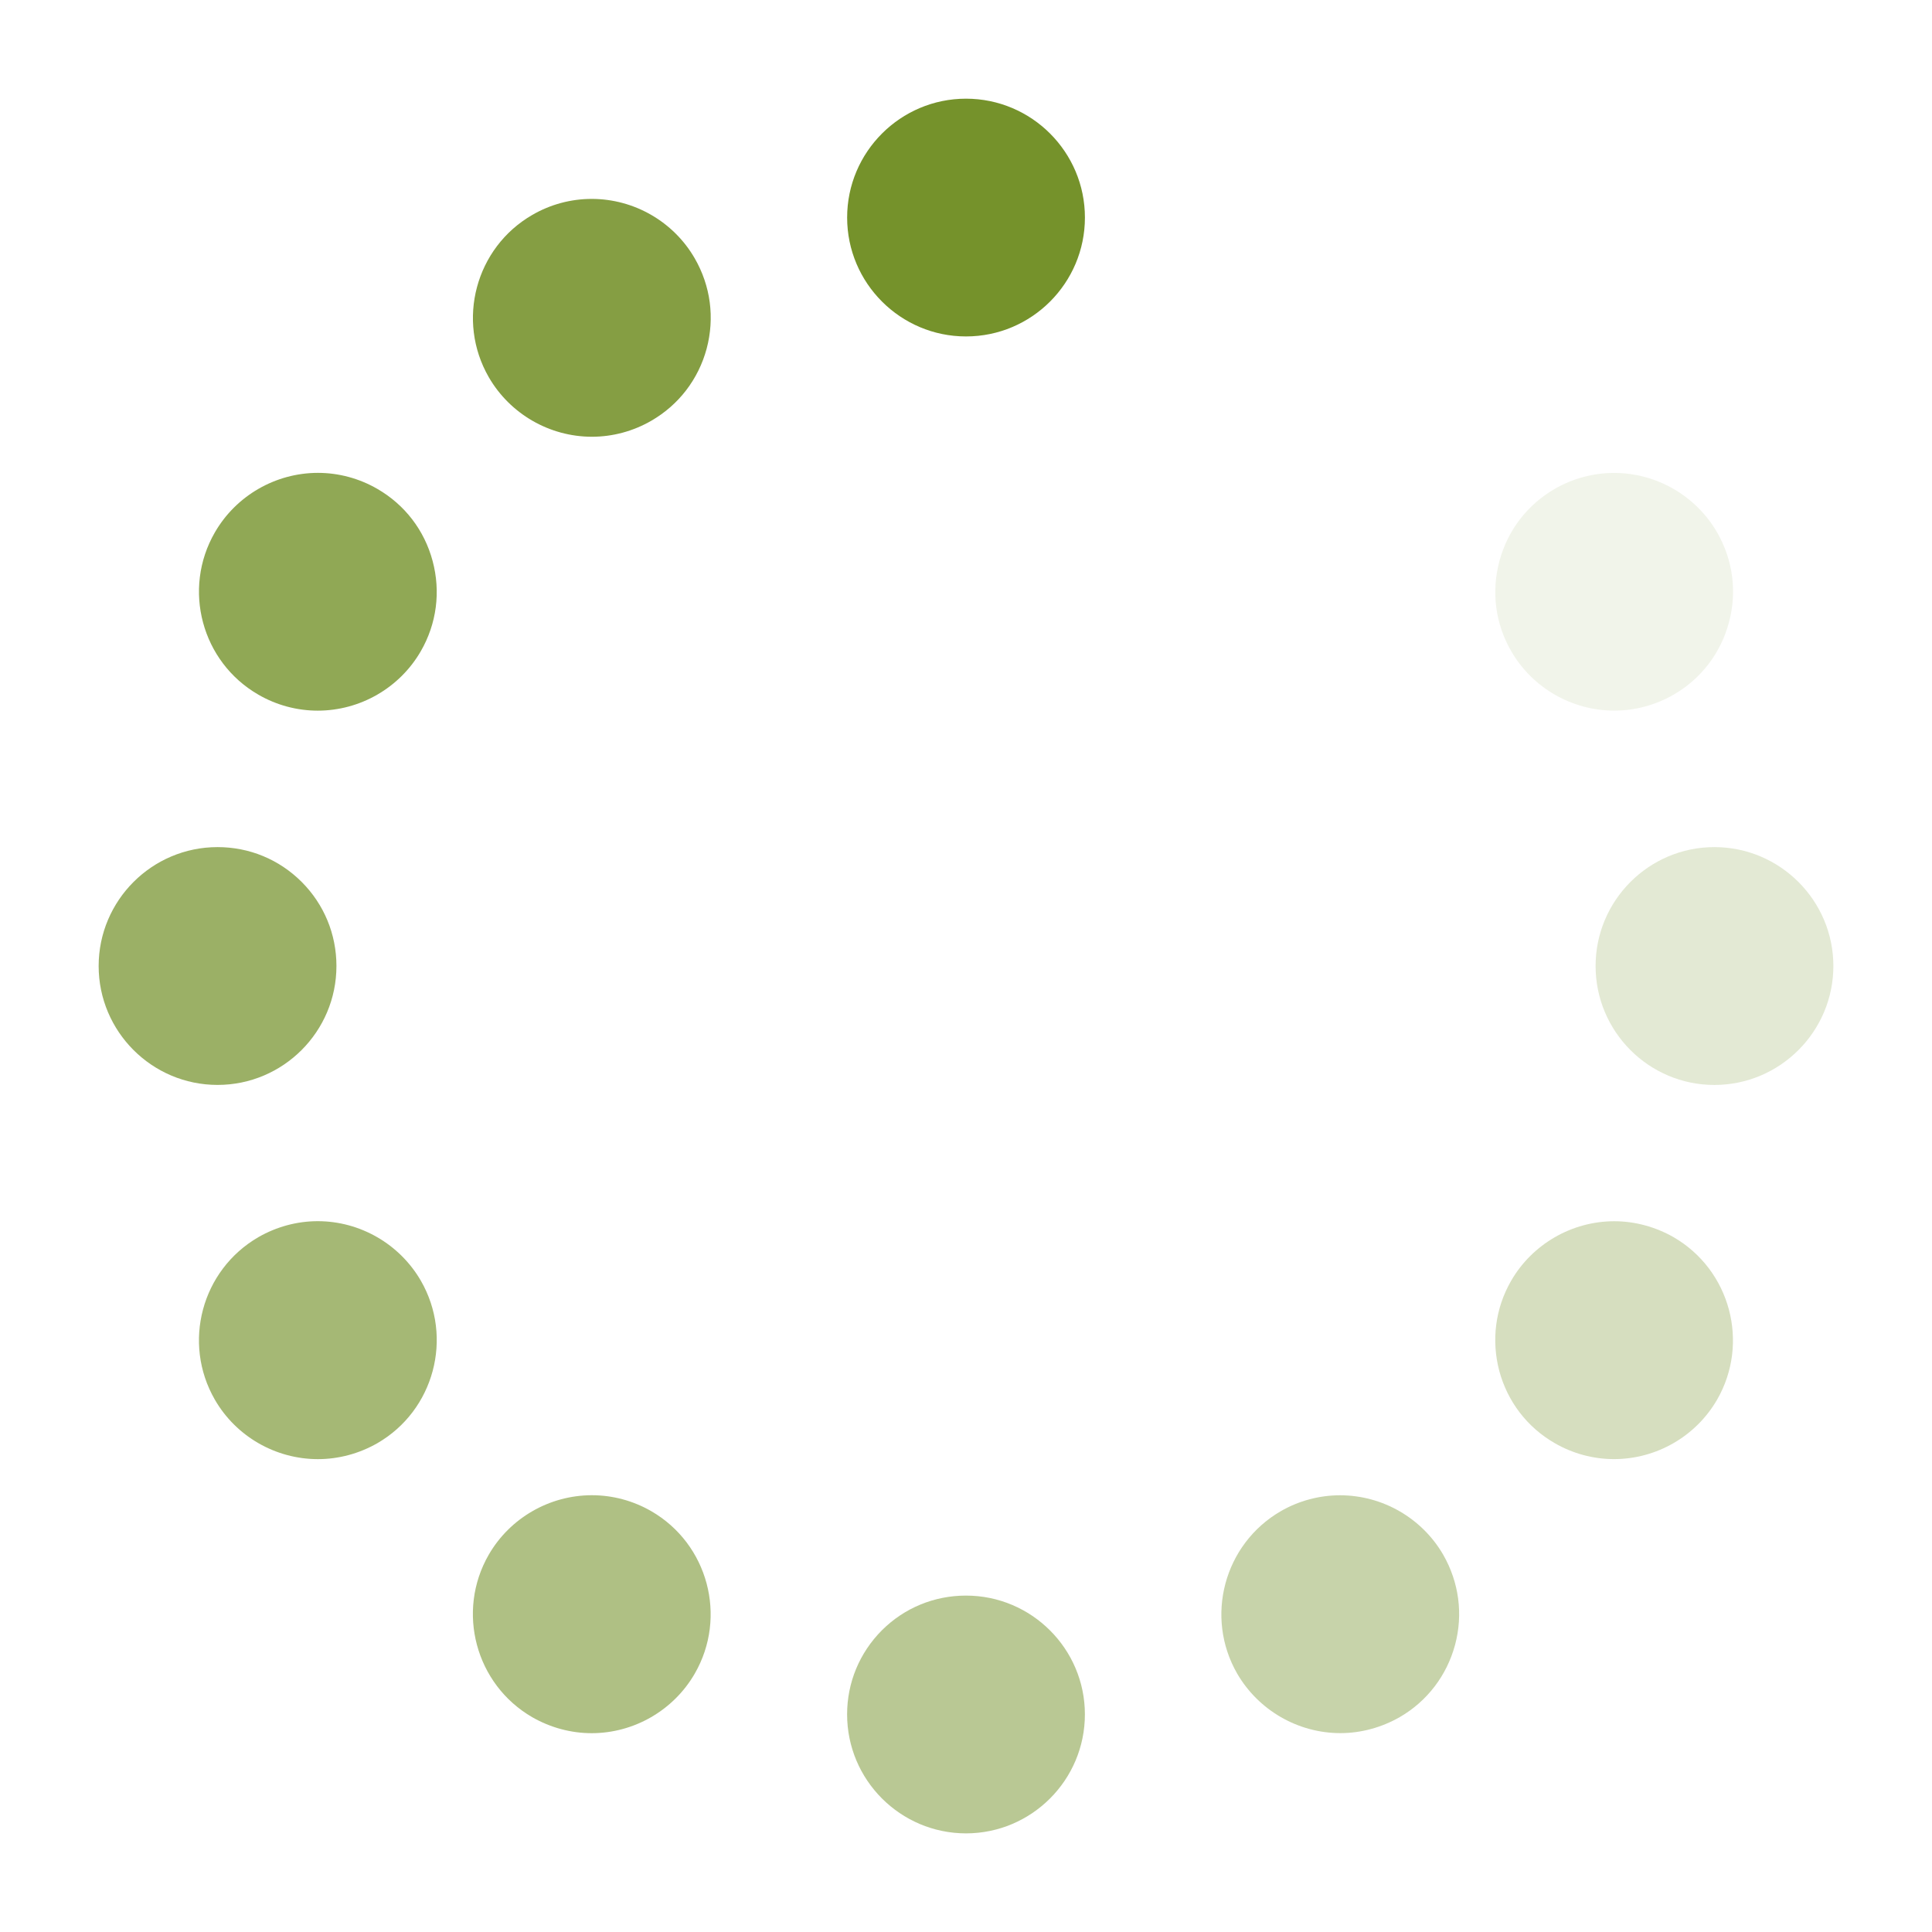 <?xml version="1.0" encoding="utf-8"?>
<!-- Generator: Adobe Illustrator 16.0.3, SVG Export Plug-In . SVG Version: 6.00 Build 0)  -->
<!DOCTYPE svg PUBLIC "-//W3C//DTD SVG 1.1//EN" "http://www.w3.org/Graphics/SVG/1.1/DTD/svg11.dtd">
<svg version="1.1" id="Warstwa_1" xmlns="http://www.w3.org/2000/svg" xmlns:xlink="http://www.w3.org/1999/xlink" x="0px" y="0px"
	 width="65px" height="65px" viewBox="0 0 65 65" enable-background="new 0 0 65 65" xml:space="preserve">
<g>
	<path fill="#75922B" fill-opacity="0" d="M45.083,15.515c-0.838,0-1.669-0.225-2.403-0.647c-1.115-0.643-1.91-1.684-2.242-2.926
		C40.1,10.697,40.271,9.4,40.916,8.285c0.859-1.489,2.459-2.411,4.18-2.411c0.842,0,1.674,0.222,2.405,0.647
		c2.302,1.327,3.091,4.282,1.765,6.582C48.407,14.59,46.807,15.515,45.083,15.515z"/>
	<path fill="#75922B" d="M32.5,11.319c-2.204,0-3.999-1.794-3.999-4c0-2.205,1.795-3.999,3.999-3.999
		c2.207,0,4.001,1.794,4.001,3.999C36.501,9.525,34.707,11.319,32.5,11.319z"/>
	<path opacity="0.1" fill="#75922B" enable-background="new    " d="M54.311,23.908c-1.427,0-2.756-0.766-3.468-2
		c-0.534-0.923-0.675-2.001-0.396-3.033c0.276-1.031,0.938-1.894,1.86-2.427c0.607-0.35,1.297-0.537,1.995-0.537
		c1.429,0,2.753,0.767,3.468,2c0.533,0.925,0.677,2.003,0.397,3.033c-0.276,1.033-0.937,1.894-1.86,2.427
		C55.695,23.723,55.006,23.908,54.311,23.908z"/>
	<path opacity="0.2" fill="#75922B" enable-background="new    " d="M57.677,36.502c-2.202,0-3.995-1.795-3.995-4.002
		c0-2.205,1.793-4,3.996-4c2.207,0,4.002,1.795,4.004,4C61.68,34.707,59.885,36.502,57.677,36.502L57.677,36.502z"/>
	<path opacity="0.3" fill="#75922B" enable-background="new    " d="M54.301,49.09c-0.697,0-1.388-0.186-1.994-0.537
		c-0.926-0.533-1.586-1.396-1.865-2.428c-0.272-1.032-0.135-2.111,0.399-3.036c0.711-1.231,2.043-2.002,3.47-2.002
		c0.695,0,1.389,0.19,1.996,0.537c1.905,1.104,2.564,3.554,1.463,5.466C57.055,48.325,55.729,49.09,54.301,49.09z"/>
	<path opacity="0.4" fill="#75922B" enable-background="new    " d="M45.096,58.309c-1.43,0-2.756-0.771-3.471-2
		c-1.102-1.912-0.441-4.362,1.464-5.466c0.608-0.352,1.302-0.536,1.995-0.536c1.428,0,2.757,0.767,3.471,2
		c0.531,0.926,0.676,2.004,0.398,3.036c-0.278,1.028-0.939,1.896-1.863,2.429C46.482,58.119,45.793,58.309,45.096,58.309z"/>
	<path opacity="0.5" fill="#75922B" enable-background="new    " d="M32.5,61.682c-2.206-0.002-4-1.795-4-4.004
		c0-1.065,0.415-2.07,1.17-2.828c0.756-0.754,1.761-1.168,2.83-1.168c2.207,0,4,1.795,4,3.996C36.5,59.887,34.706,61.68,32.5,61.682
		L32.5,61.682z"/>
	<path opacity="0.58" fill="#75922B" enable-background="new    " d="M19.905,58.311c-0.697,0-1.388-0.188-1.997-0.537
		c-1.909-1.104-2.566-3.557-1.464-5.469c0.713-1.233,2.042-2,3.47-2c0.698,0,1.388,0.185,1.996,0.536
		c1.911,1.103,2.567,3.556,1.464,5.466C22.663,57.54,21.332,58.311,19.905,58.311z"/>
	<path opacity="0.65" fill="#75922B" enable-background="new    " d="M10.697,49.091c-1.427,0-2.756-0.765-3.468-2
		c-1.104-1.913-0.446-4.362,1.465-5.469c0.608-0.349,1.298-0.537,1.996-0.537c1.427,0,2.756,0.771,3.469,2.003
		c1.103,1.911,0.446,4.364-1.464,5.467C12.086,48.904,11.395,49.091,10.697,49.091z"/>
	<path opacity="0.72" fill="#75922B" enable-background="new    " d="M7.319,36.501c-2.205,0-4-1.795-4-4.001
		c0.001-2.205,1.794-4,4-4c1.07,0,2.073,0.415,2.829,1.17c0.755,0.755,1.171,1.761,1.171,2.829
		C11.32,34.706,9.526,36.501,7.319,36.501L7.319,36.501z"/>
	<path opacity="0.8" fill="#75922B" enable-background="new    " d="M10.689,23.909c-0.698,0-1.387-0.185-1.995-0.537
		c-1.911-1.101-2.568-3.554-1.464-5.462c0.712-1.234,2.042-2.001,3.467-2.001c0.697,0,1.387,0.186,1.995,0.537
		c0.926,0.533,1.588,1.396,1.863,2.428c0.277,1.033,0.136,2.112-0.398,3.036C13.444,23.144,12.116,23.909,10.689,23.909z"/>
	<path opacity="0.88" fill="#75922B" enable-background="new    " d="M19.915,14.694c-1.427,0-2.755-0.768-3.469-2.001
		c-1.103-1.91-0.445-4.362,1.464-5.463c0.608-0.353,1.299-0.538,1.997-0.538c1.426,0,2.756,0.766,3.467,2.001
		c0.534,0.926,0.676,2.002,0.401,3.035c-0.277,1.031-0.939,1.895-1.865,2.429C21.302,14.508,20.612,14.694,19.915,14.694z"/>
</g>
</svg>
